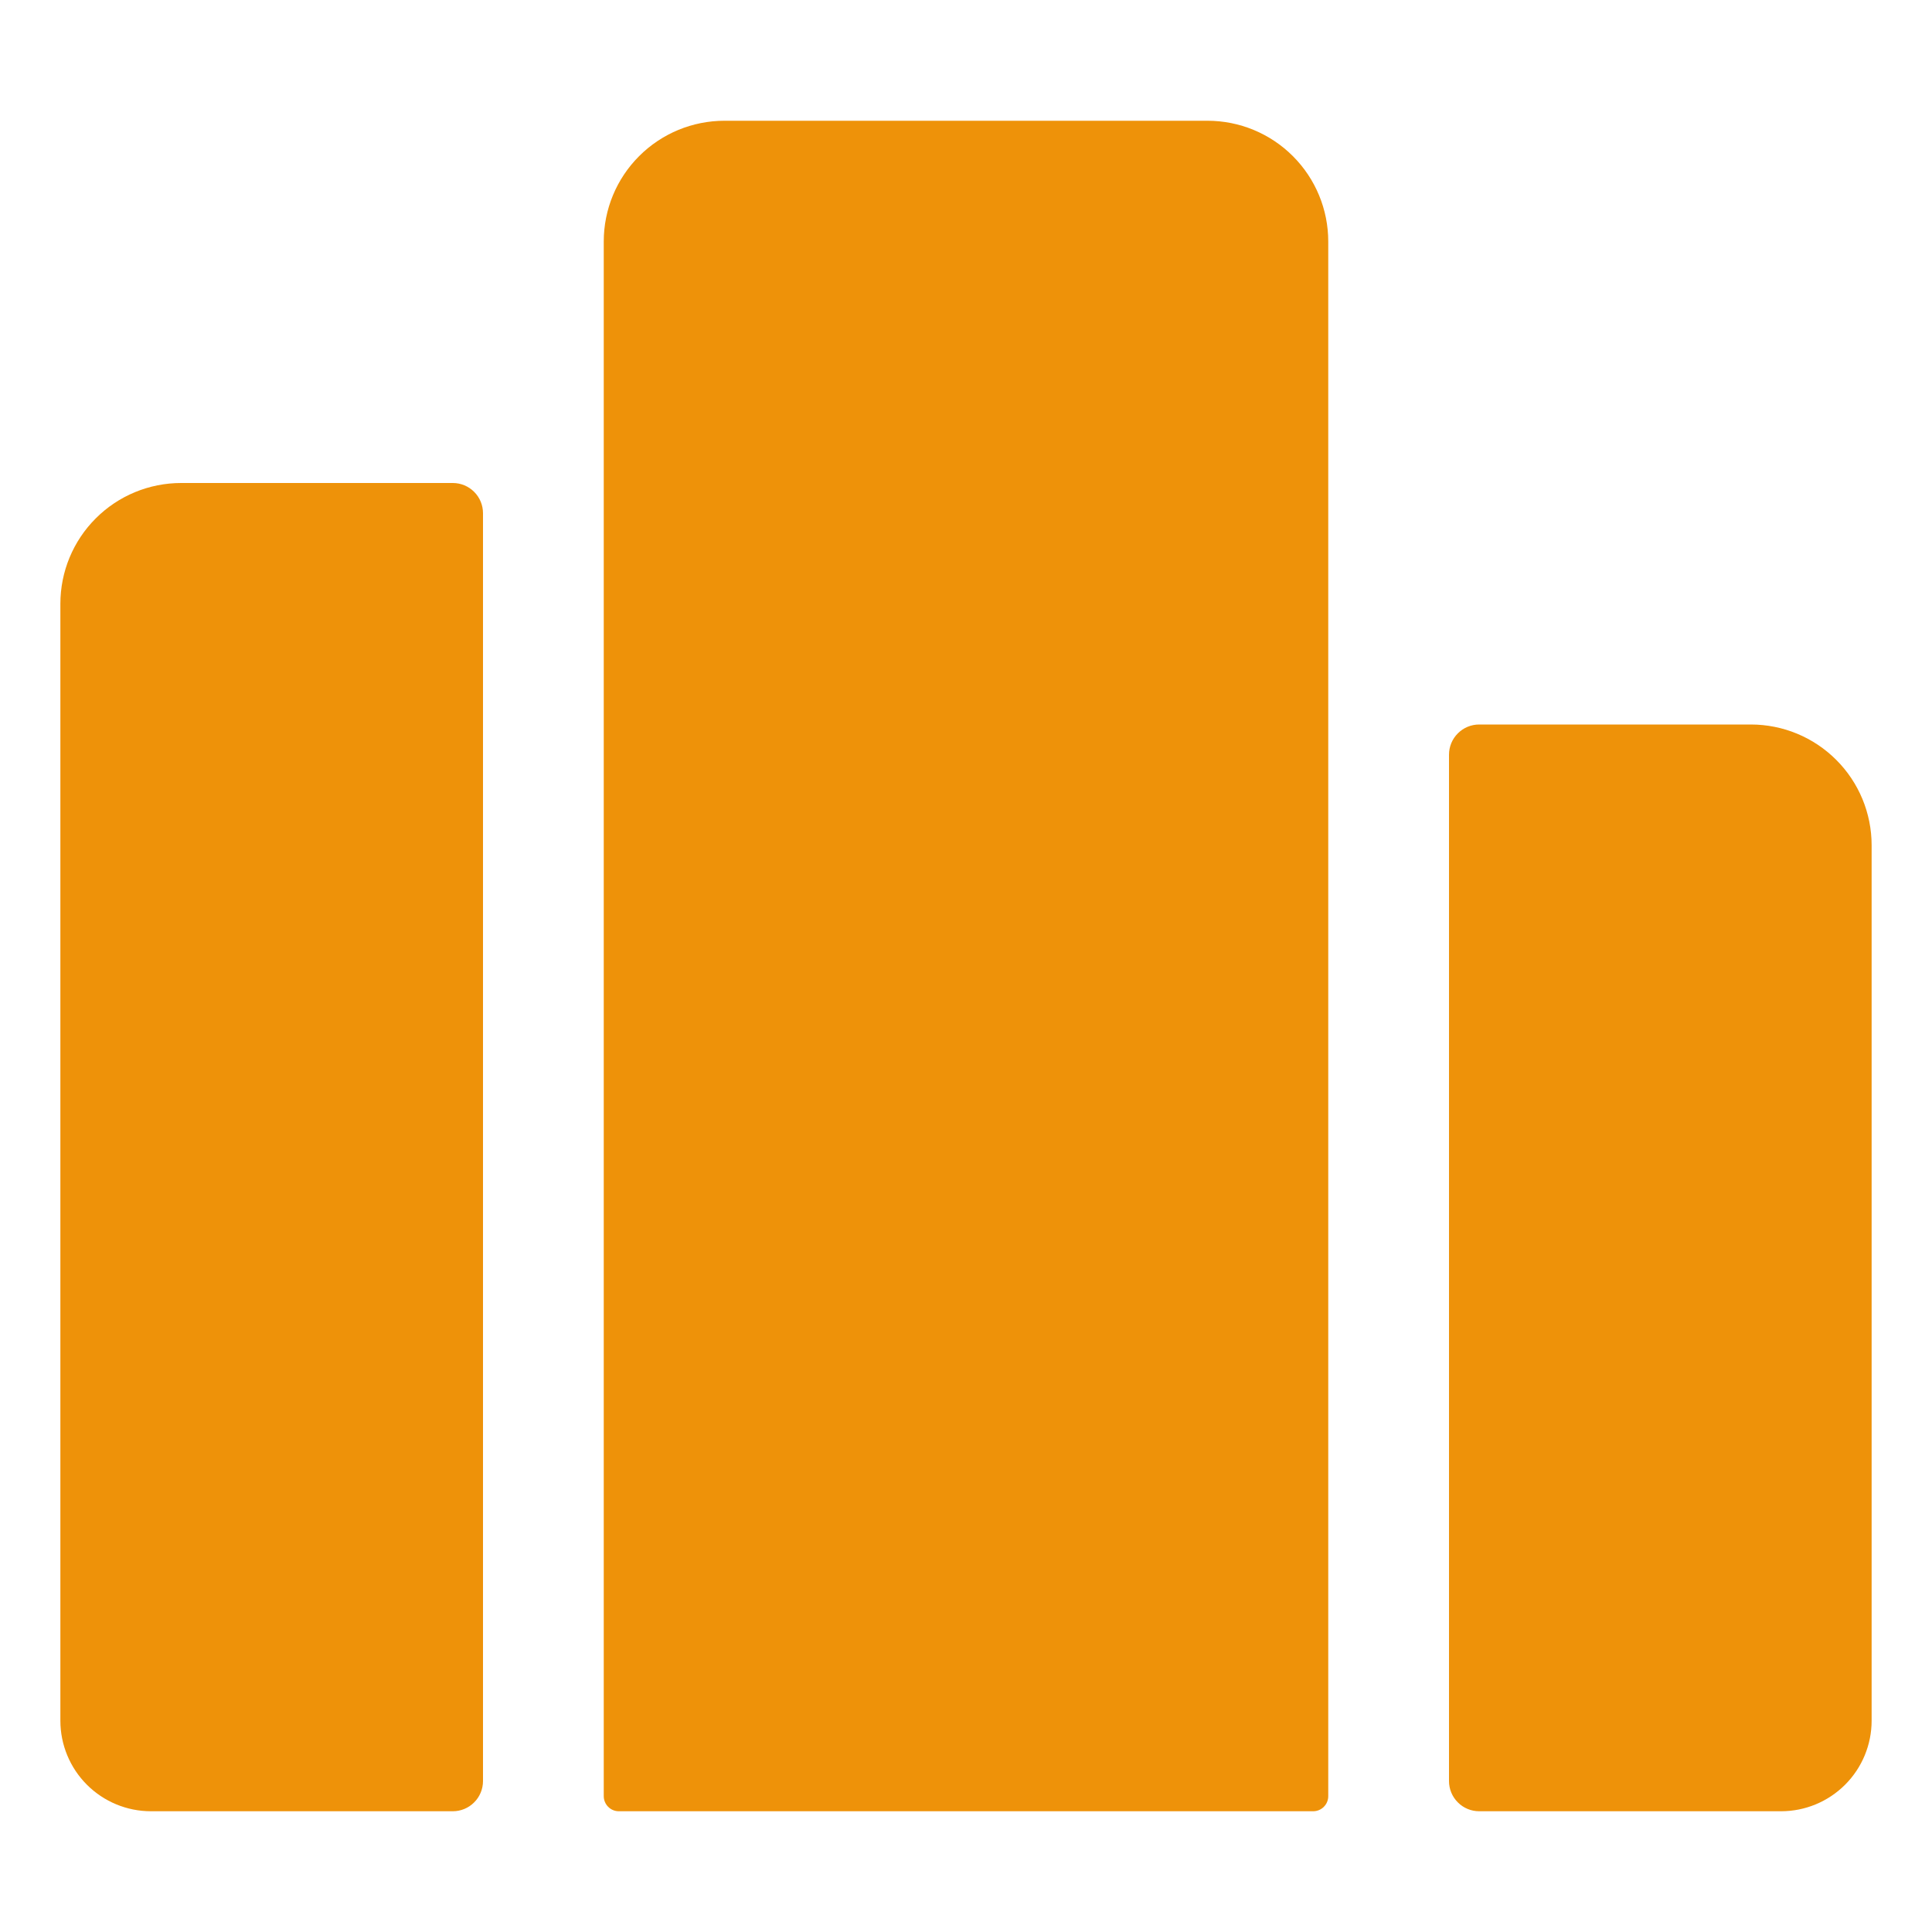 <svg width="48" height="48" viewBox="0 0 48 48" fill="none" xmlns="http://www.w3.org/2000/svg">
<path d="M30 3H18C17.204 3 16.441 3.316 15.879 3.879C15.316 4.441 15 5.204 15 6V44.625C15 44.724 15.04 44.82 15.11 44.89C15.18 44.961 15.275 45 15.375 45H32.625C32.724 45 32.82 44.961 32.89 44.89C32.961 44.82 33 44.724 33 44.625V6C33 5.204 32.684 4.441 32.121 3.879C31.559 3.316 30.796 3 30 3Z" fill="#EE9209"/>
<path d="M43.5 18H36.75C36.551 18 36.36 18.079 36.22 18.22C36.079 18.36 36 18.551 36 18.75V44.25C36 44.449 36.079 44.64 36.22 44.78C36.36 44.921 36.551 45 36.75 45H44.25C44.847 45 45.419 44.763 45.841 44.341C46.263 43.919 46.5 43.347 46.5 42.75V21C46.5 20.204 46.184 19.441 45.621 18.879C45.059 18.316 44.296 18 43.5 18Z" fill="#EE9209"/>
<path d="M4.5 12C3.704 12 2.941 12.316 2.379 12.879C1.816 13.441 1.5 14.204 1.5 15V42.75C1.5 43.347 1.737 43.919 2.159 44.341C2.581 44.763 3.153 45 3.75 45H11.25C11.449 45 11.64 44.921 11.78 44.78C11.921 44.64 12 44.449 12 44.25V12.75C12 12.551 11.921 12.36 11.78 12.22C11.64 12.079 11.449 12 11.25 12H4.5Z" fill="#EE9209"/>
</svg>
